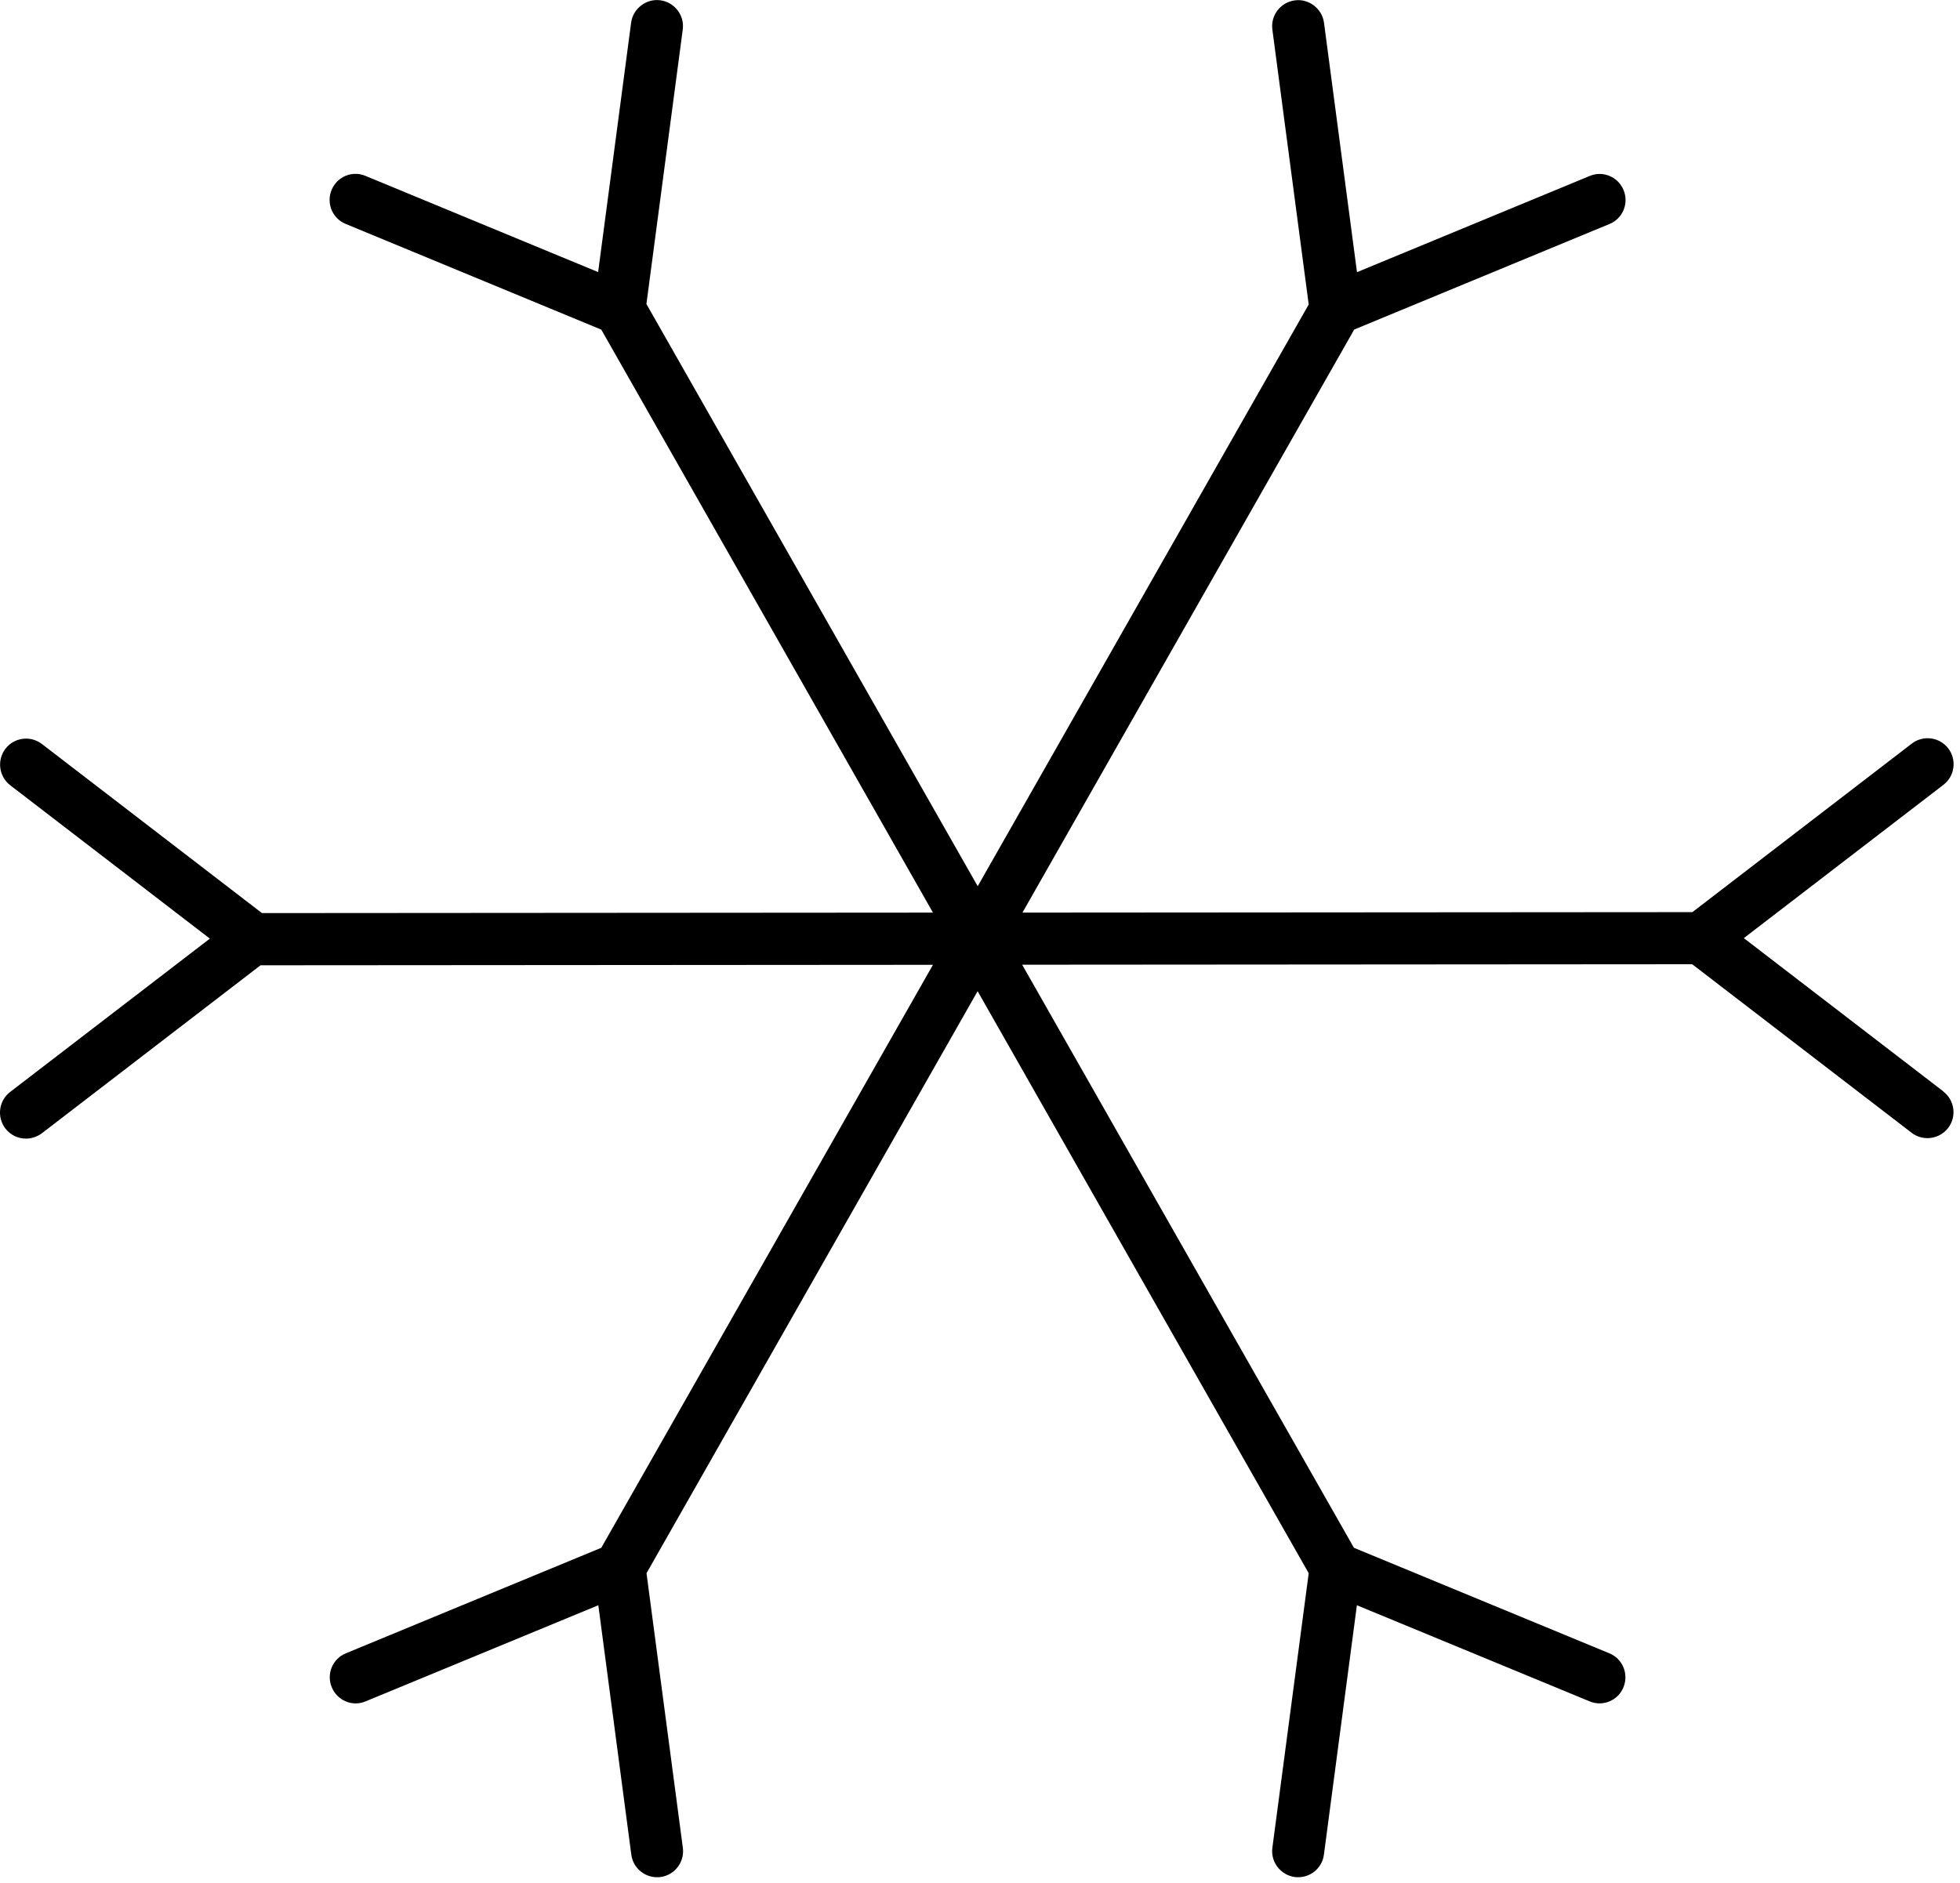 <svg width="100%" style="" viewBox="0 0 205 197" fill="none" xmlns="http://www.w3.org/2000/svg">
<g clip-path="url(#clip0_615_137)">
<path d="M203.27 114.17L182.39 98.13L203.27 82.09C204.46 81.18 204.68 79.47 203.77 78.28C202.85 77.09 201.14 76.87 199.96 77.78L177.01 95.41L106.94 95.46L141.64 34.47L168.34 23.43C169.73 22.86 170.39 21.27 169.81 19.88C169.24 18.49 167.65 17.82 166.26 18.41L141.93 28.47L138.48 2.38C138.28 0.88 136.86 -0.17 135.42 0.04C133.93 0.24 132.88 1.61 133.08 3.1L136.88 31.85L102.26 92.7L67.61 31.8L71.41 3.09C71.61 1.6 70.55 0.23 69.07 0.03C67.62 -0.17 66.21 0.87 66.01 2.37L62.56 28.46L38.23 18.4C36.84 17.81 35.25 18.48 34.68 19.87C34.11 21.26 34.76 22.85 36.15 23.42L62.89 34.48L97.58 95.46L27.4 95.51L4.38 77.82C3.19 76.91 1.48 77.13 0.57 78.32C-0.34 79.51 -0.12 81.22 1.07 82.14L21.95 98.18L1.06 114.22C-0.13 115.13 -0.35 116.84 0.56 118.04C1.1 118.74 1.9 119.1 2.72 119.1C3.3 119.1 3.88 118.91 4.38 118.54L27.25 100.97L97.58 100.92L62.89 161.9L36.17 172.94C34.78 173.51 34.12 175.1 34.7 176.49C35.27 177.88 36.87 178.56 38.25 177.96L62.58 167.91L66.03 194C66.21 195.37 67.38 196.36 68.72 196.36C68.84 196.36 68.96 196.36 69.08 196.34C70.57 196.14 71.62 194.77 71.42 193.28L67.62 164.56L102.25 103.68L136.88 164.56L133.08 193.28C132.88 194.77 133.94 196.13 135.42 196.34C135.54 196.36 135.66 196.36 135.78 196.36C137.12 196.36 138.29 195.37 138.47 194L141.92 167.91L166.25 177.96C167.64 178.55 169.24 177.88 169.8 176.49C170.37 175.1 169.72 173.51 168.33 172.94L141.61 161.9L106.91 100.91L176.99 100.86L199.94 118.49C200.43 118.87 201.02 119.05 201.6 119.05C202.41 119.05 203.22 118.68 203.76 117.99C204.67 116.8 204.45 115.09 203.26 114.18L203.27 114.17Z" fill="currentColor"/>
</g>
<defs>
<clipPath id="clip0_615_137">
<rect width="204.34" height="196.36" fill="currentColor"/>
</clipPath>
</defs>
</svg>